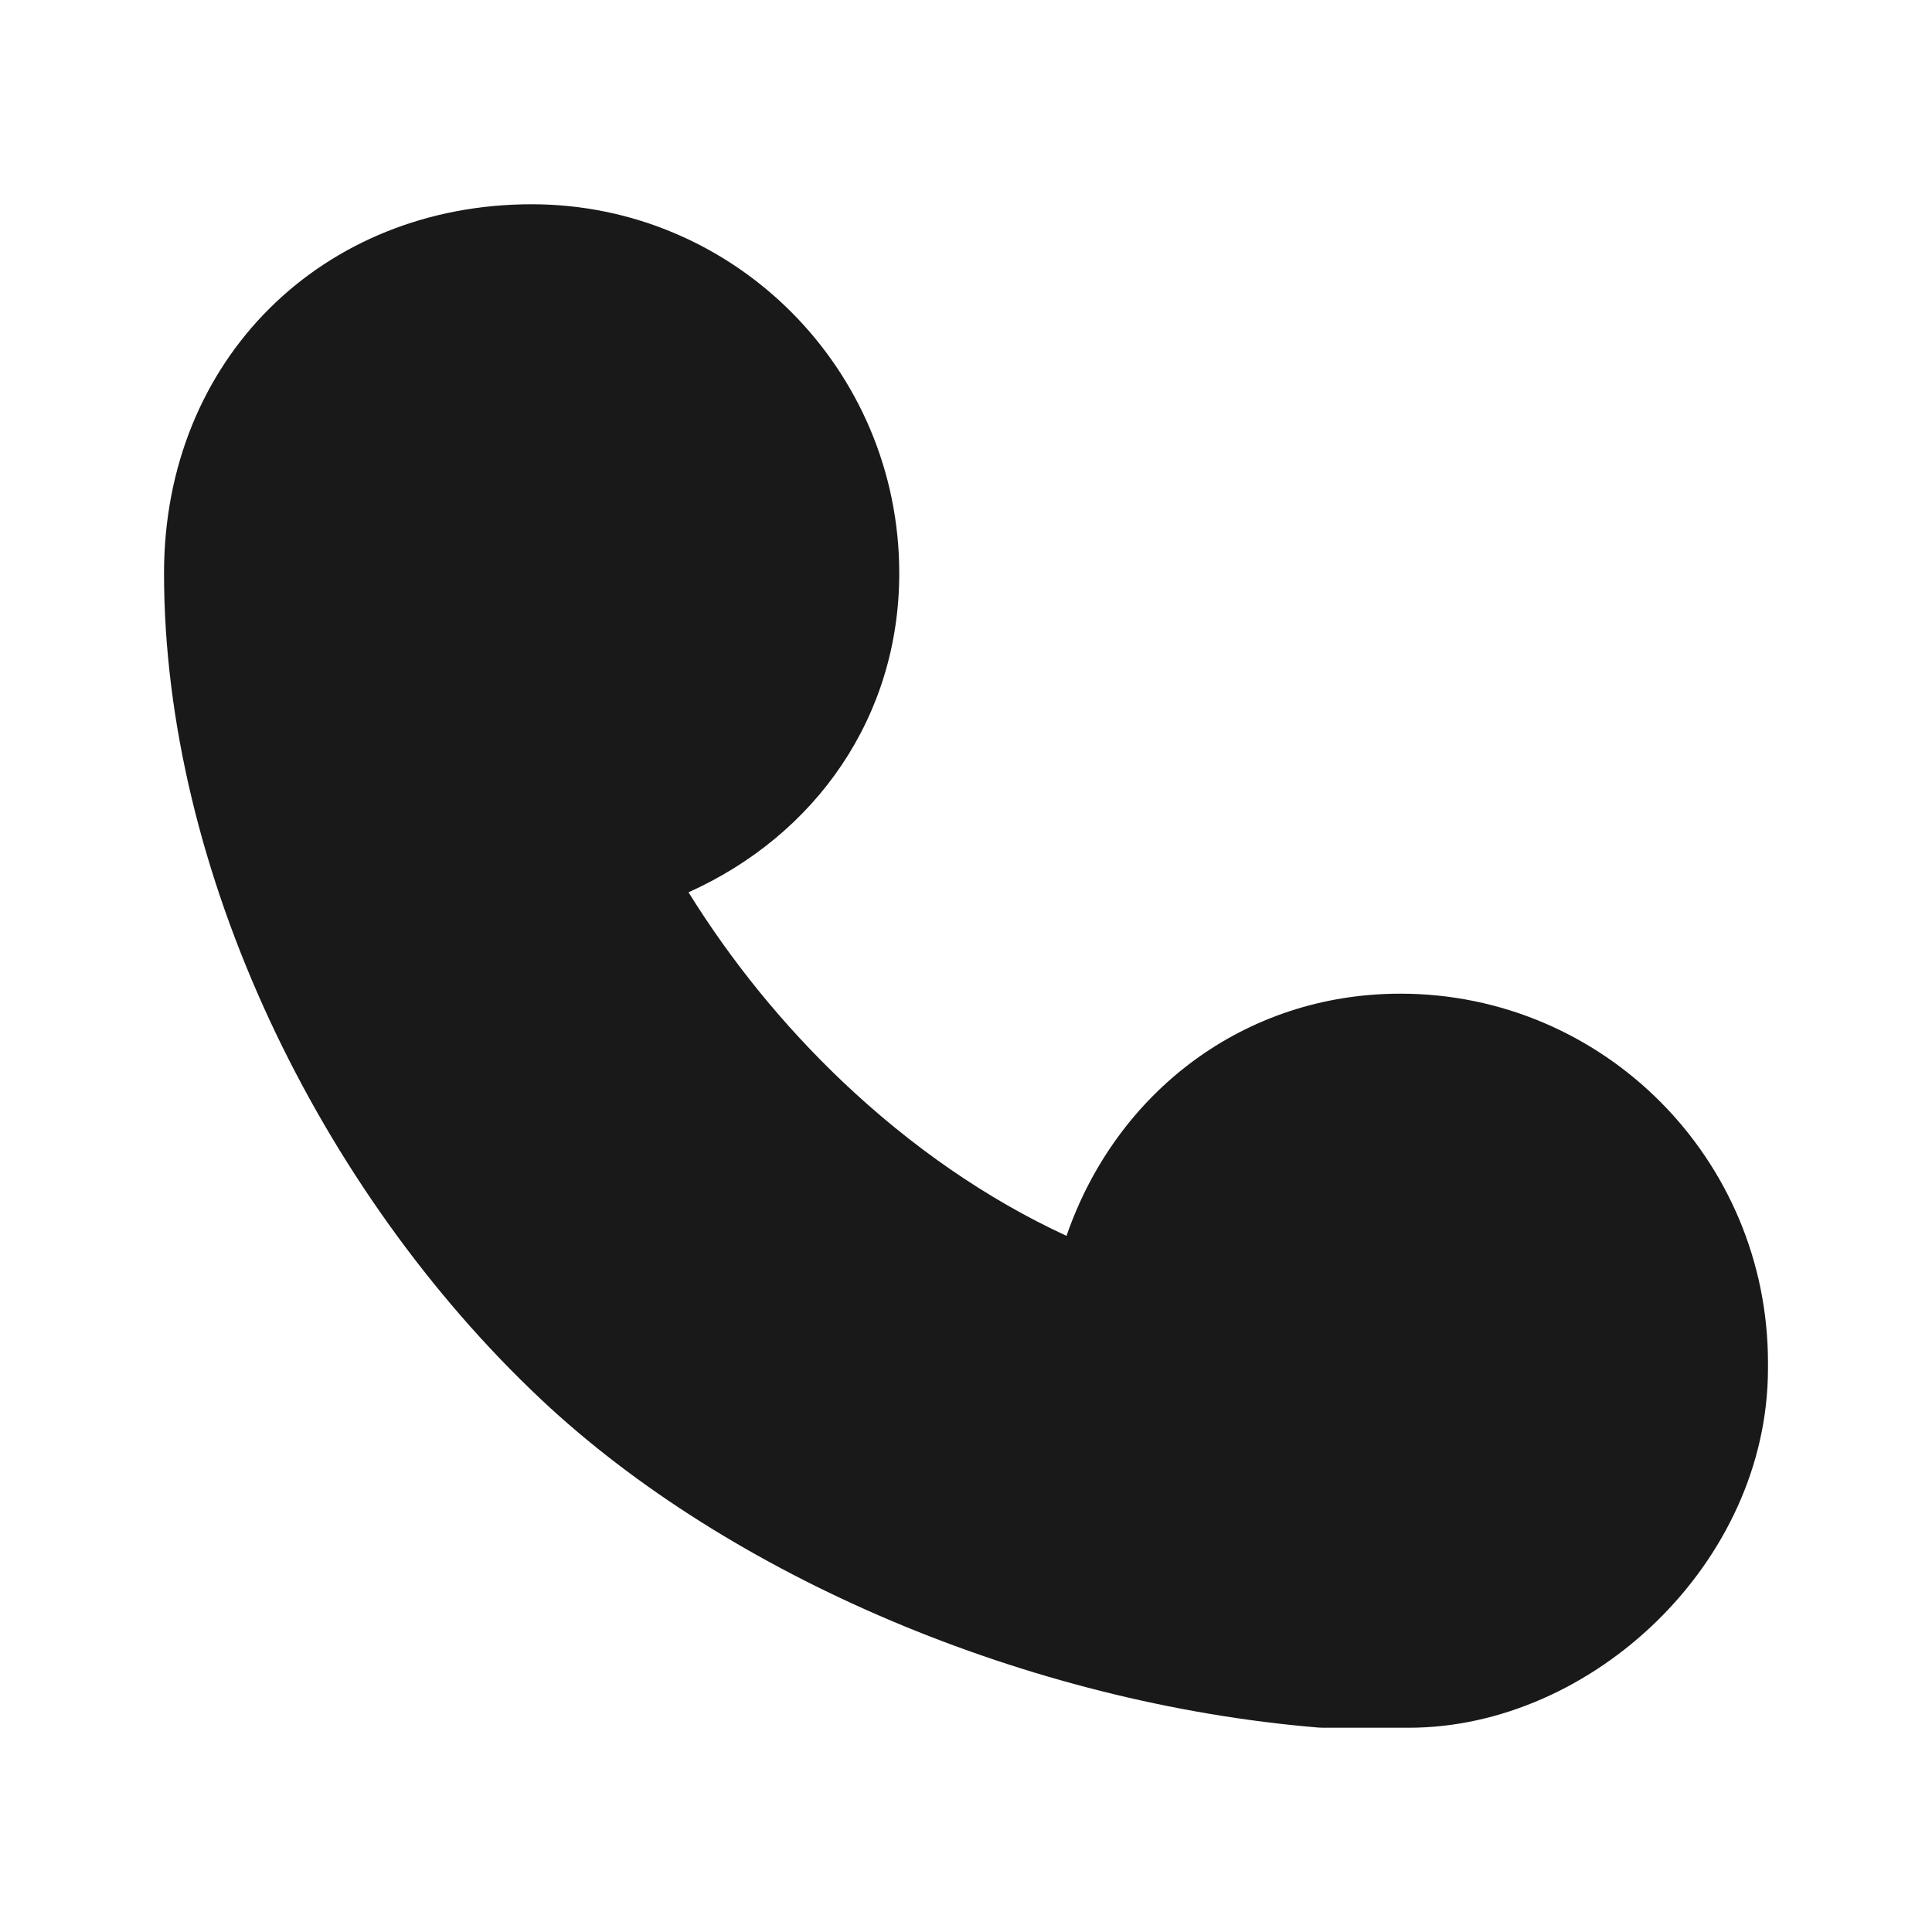 <svg xmlns="http://www.w3.org/2000/svg" xmlns:xlink="http://www.w3.org/1999/xlink" width="40" height="40" viewBox="0 0 40 40" fill="none"><g opacity="0.9"  transform="translate(0 0)"><mask id="bg-mask-0" fill="white"><use transform="translate(0 0)" xlink:href="#path_0"></use></mask><g mask="url(#bg-mask-0)" ><path id="Vector" fill-rule="evenodd" style="fill:#000000" opacity="1" d="M28.993 20.573C33.197 20.573 36.604 23.994 36.604 28.212L36.604 28.333C36.604 32.363 32.949 35.771 29.167 35.771L27.392 35.771C27.359 35.771 27.326 35.769 27.293 35.767C21.282 35.267 15.095 32.637 11.203 28.974C6.609 24.652 3.396 18.025 3.396 11.868C3.396 7.423 6.693 4.229 11.007 4.229C15.211 4.229 18.618 7.65 18.618 11.868C18.618 14.838 16.892 17.289 14.255 18.474C15.146 19.91 16.217 21.226 17.442 22.391C18.86 23.737 20.432 24.826 22.081 25.587C23.108 22.611 25.76 20.573 28.993 20.573L28.993 20.573Z"></path></g></g><defs><rect id="path_0" x="0" y="0" width="40" height="40" rx="0" ry="0"/></defs></svg>